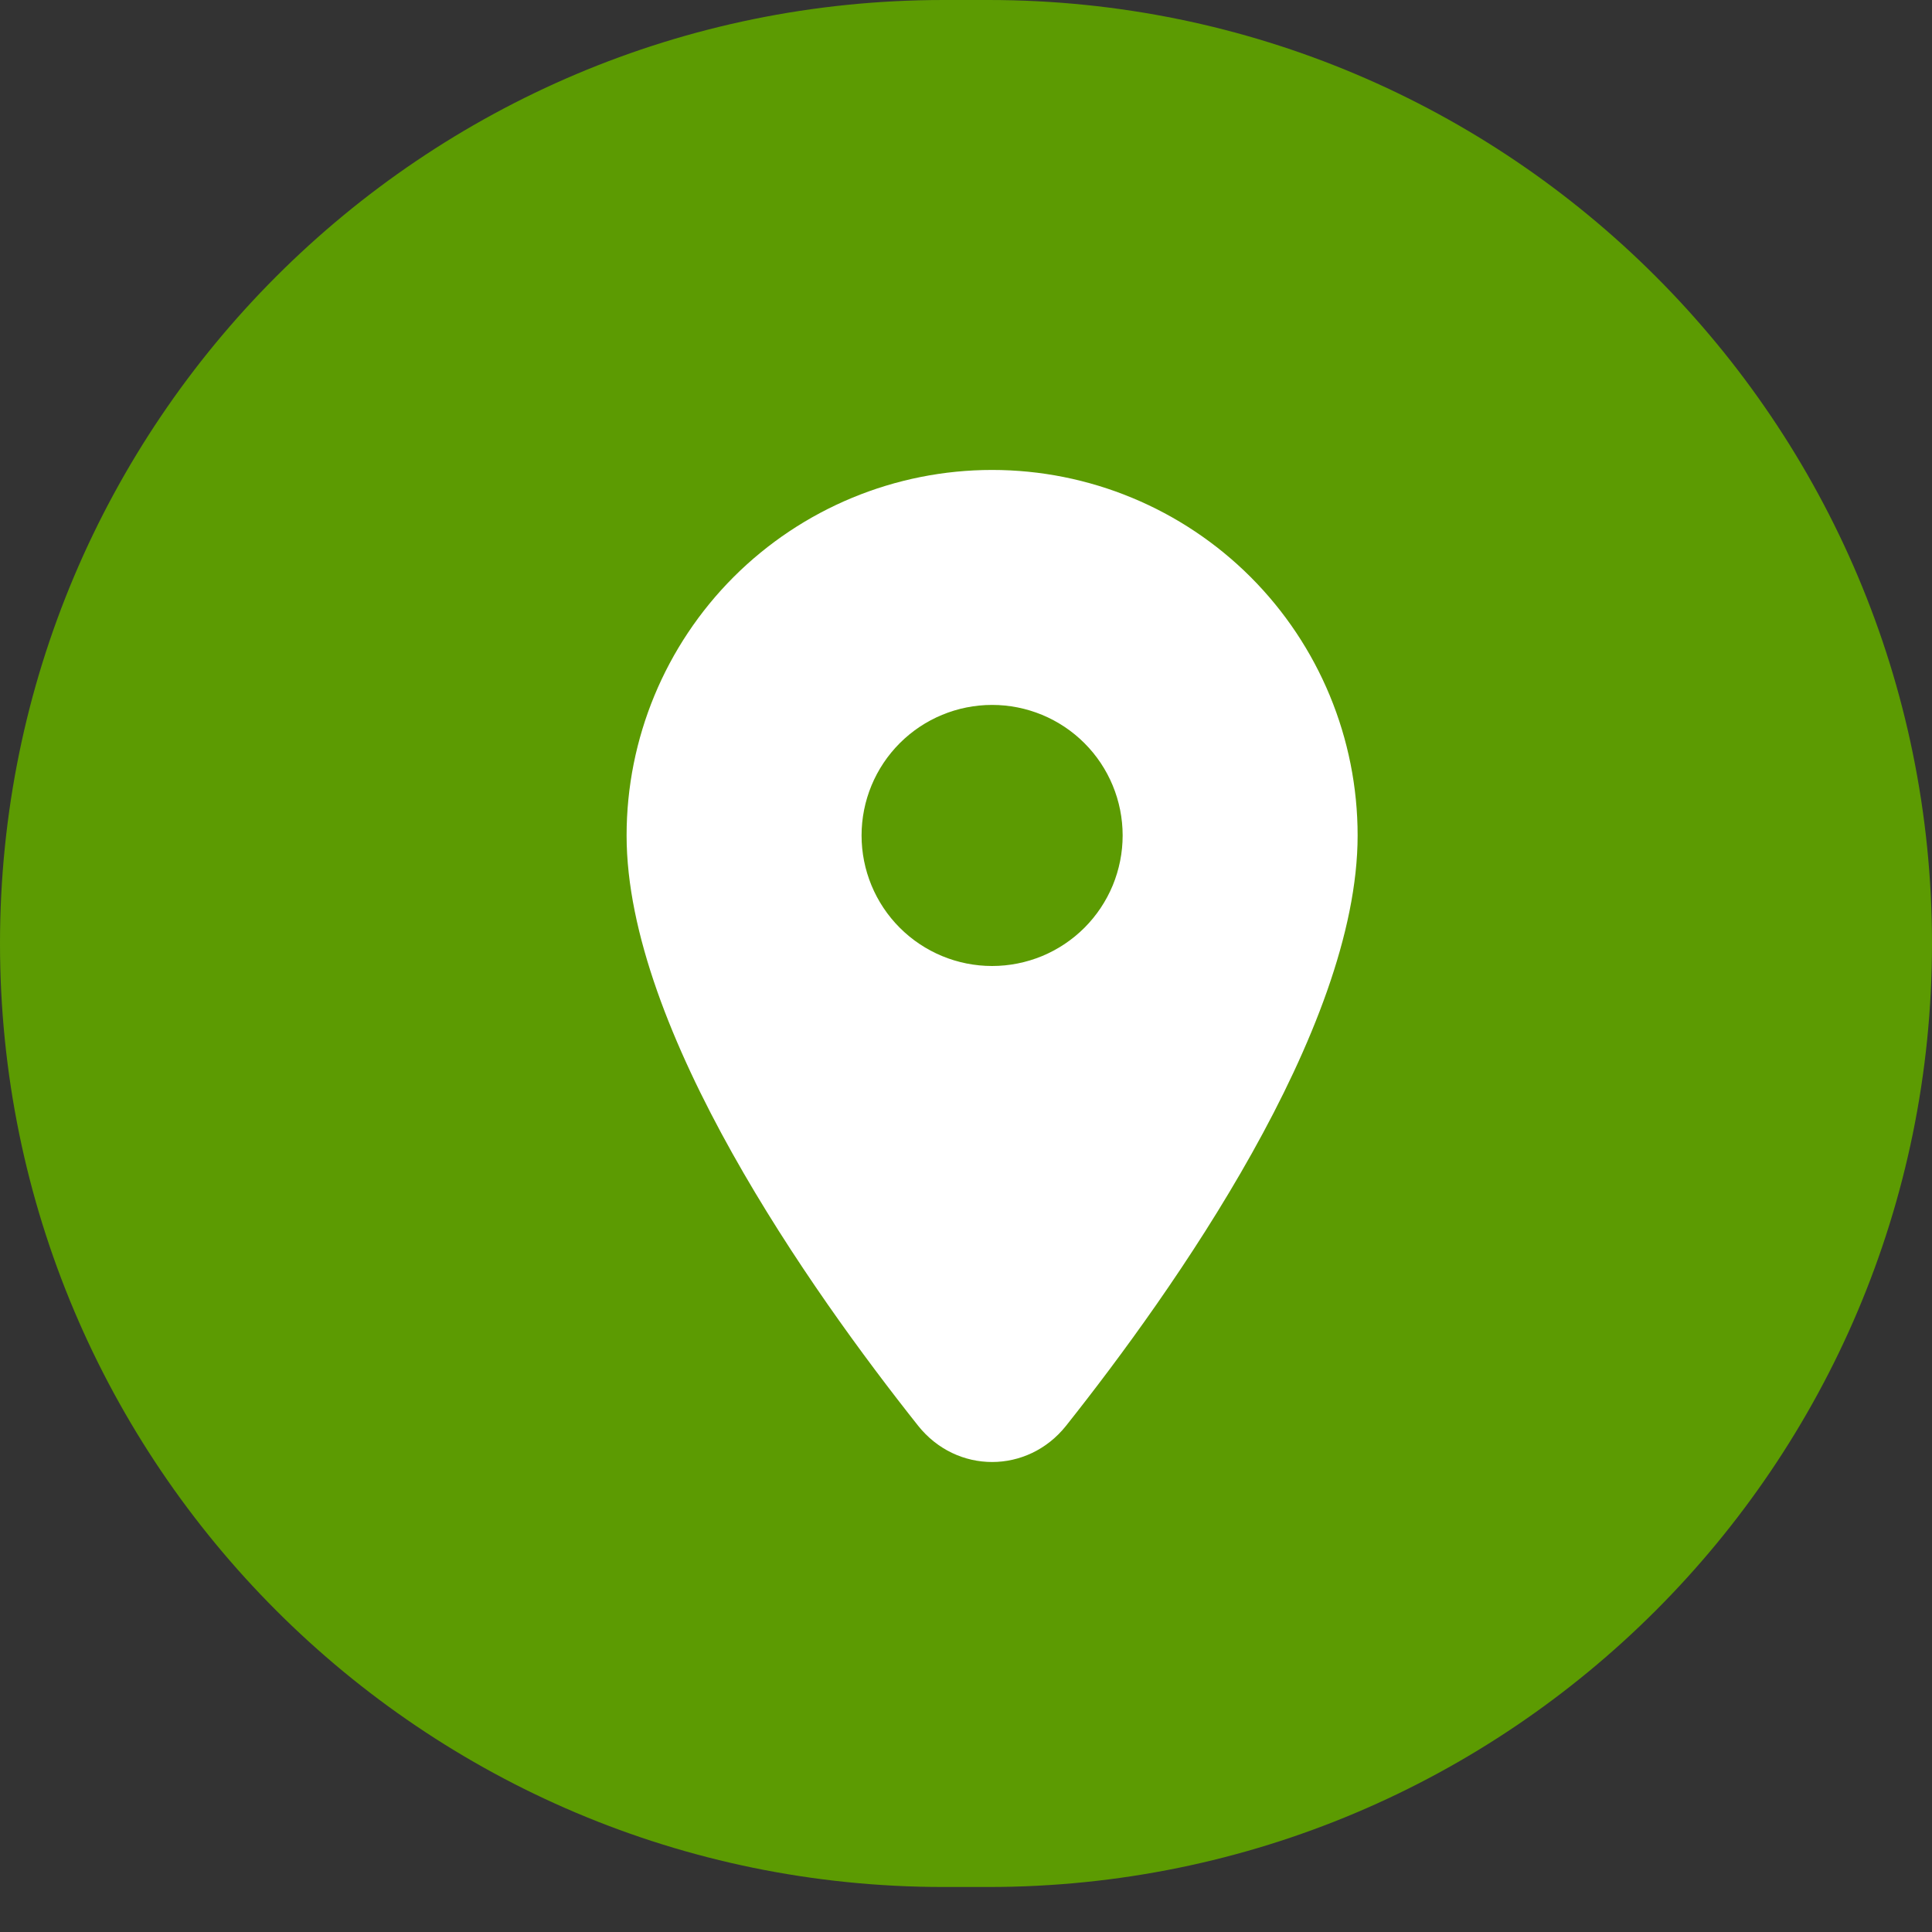 <svg width="37" height="37" viewBox="0 0 37 37" fill="none" xmlns="http://www.w3.org/2000/svg">
<rect x="0" y="0" width="37" height="37" fill="#333333" stroke="none"/>
<g clip-path="url(#clip0_519_18)">
<path d="M18.931 0H18.069C8.09 0 0 8.09 0 18.069C0 28.048 8.09 36.138 18.069 36.138H18.931C28.91 36.138 37 28.048 37 18.069C37 8.09 28.91 0 18.931 0Z" fill="#5C9B02"/>
<path d="M19 18.5C18.337 18.5 17.701 18.237 17.232 17.768C16.763 17.299 16.5 16.663 16.5 16C16.5 15.337 16.763 14.701 17.232 14.232C17.701 13.763 18.337 13.5 19 13.5C19.663 13.5 20.299 13.763 20.768 14.232C21.237 14.701 21.5 15.337 21.5 16C21.5 16.328 21.435 16.653 21.31 16.957C21.184 17.26 21 17.536 20.768 17.768C20.536 18 20.26 18.184 19.957 18.31C19.653 18.435 19.328 18.5 19 18.5ZM19 9C17.143 9 15.363 9.738 14.05 11.05C12.738 12.363 12 14.143 12 16C12 19.732 15.537 24.727 17.582 27.303C18.319 28.231 19.681 28.231 20.418 27.303C22.463 24.727 26 19.732 26 16C26 14.143 25.262 12.363 23.95 11.05C22.637 9.738 20.857 9 19 9Z" fill="white"/>
</g>
<defs>
<clipPath id="clip0_519_18">
<rect width="37" height="37" fill="white"/>
</clipPath>
</defs>
</svg>
